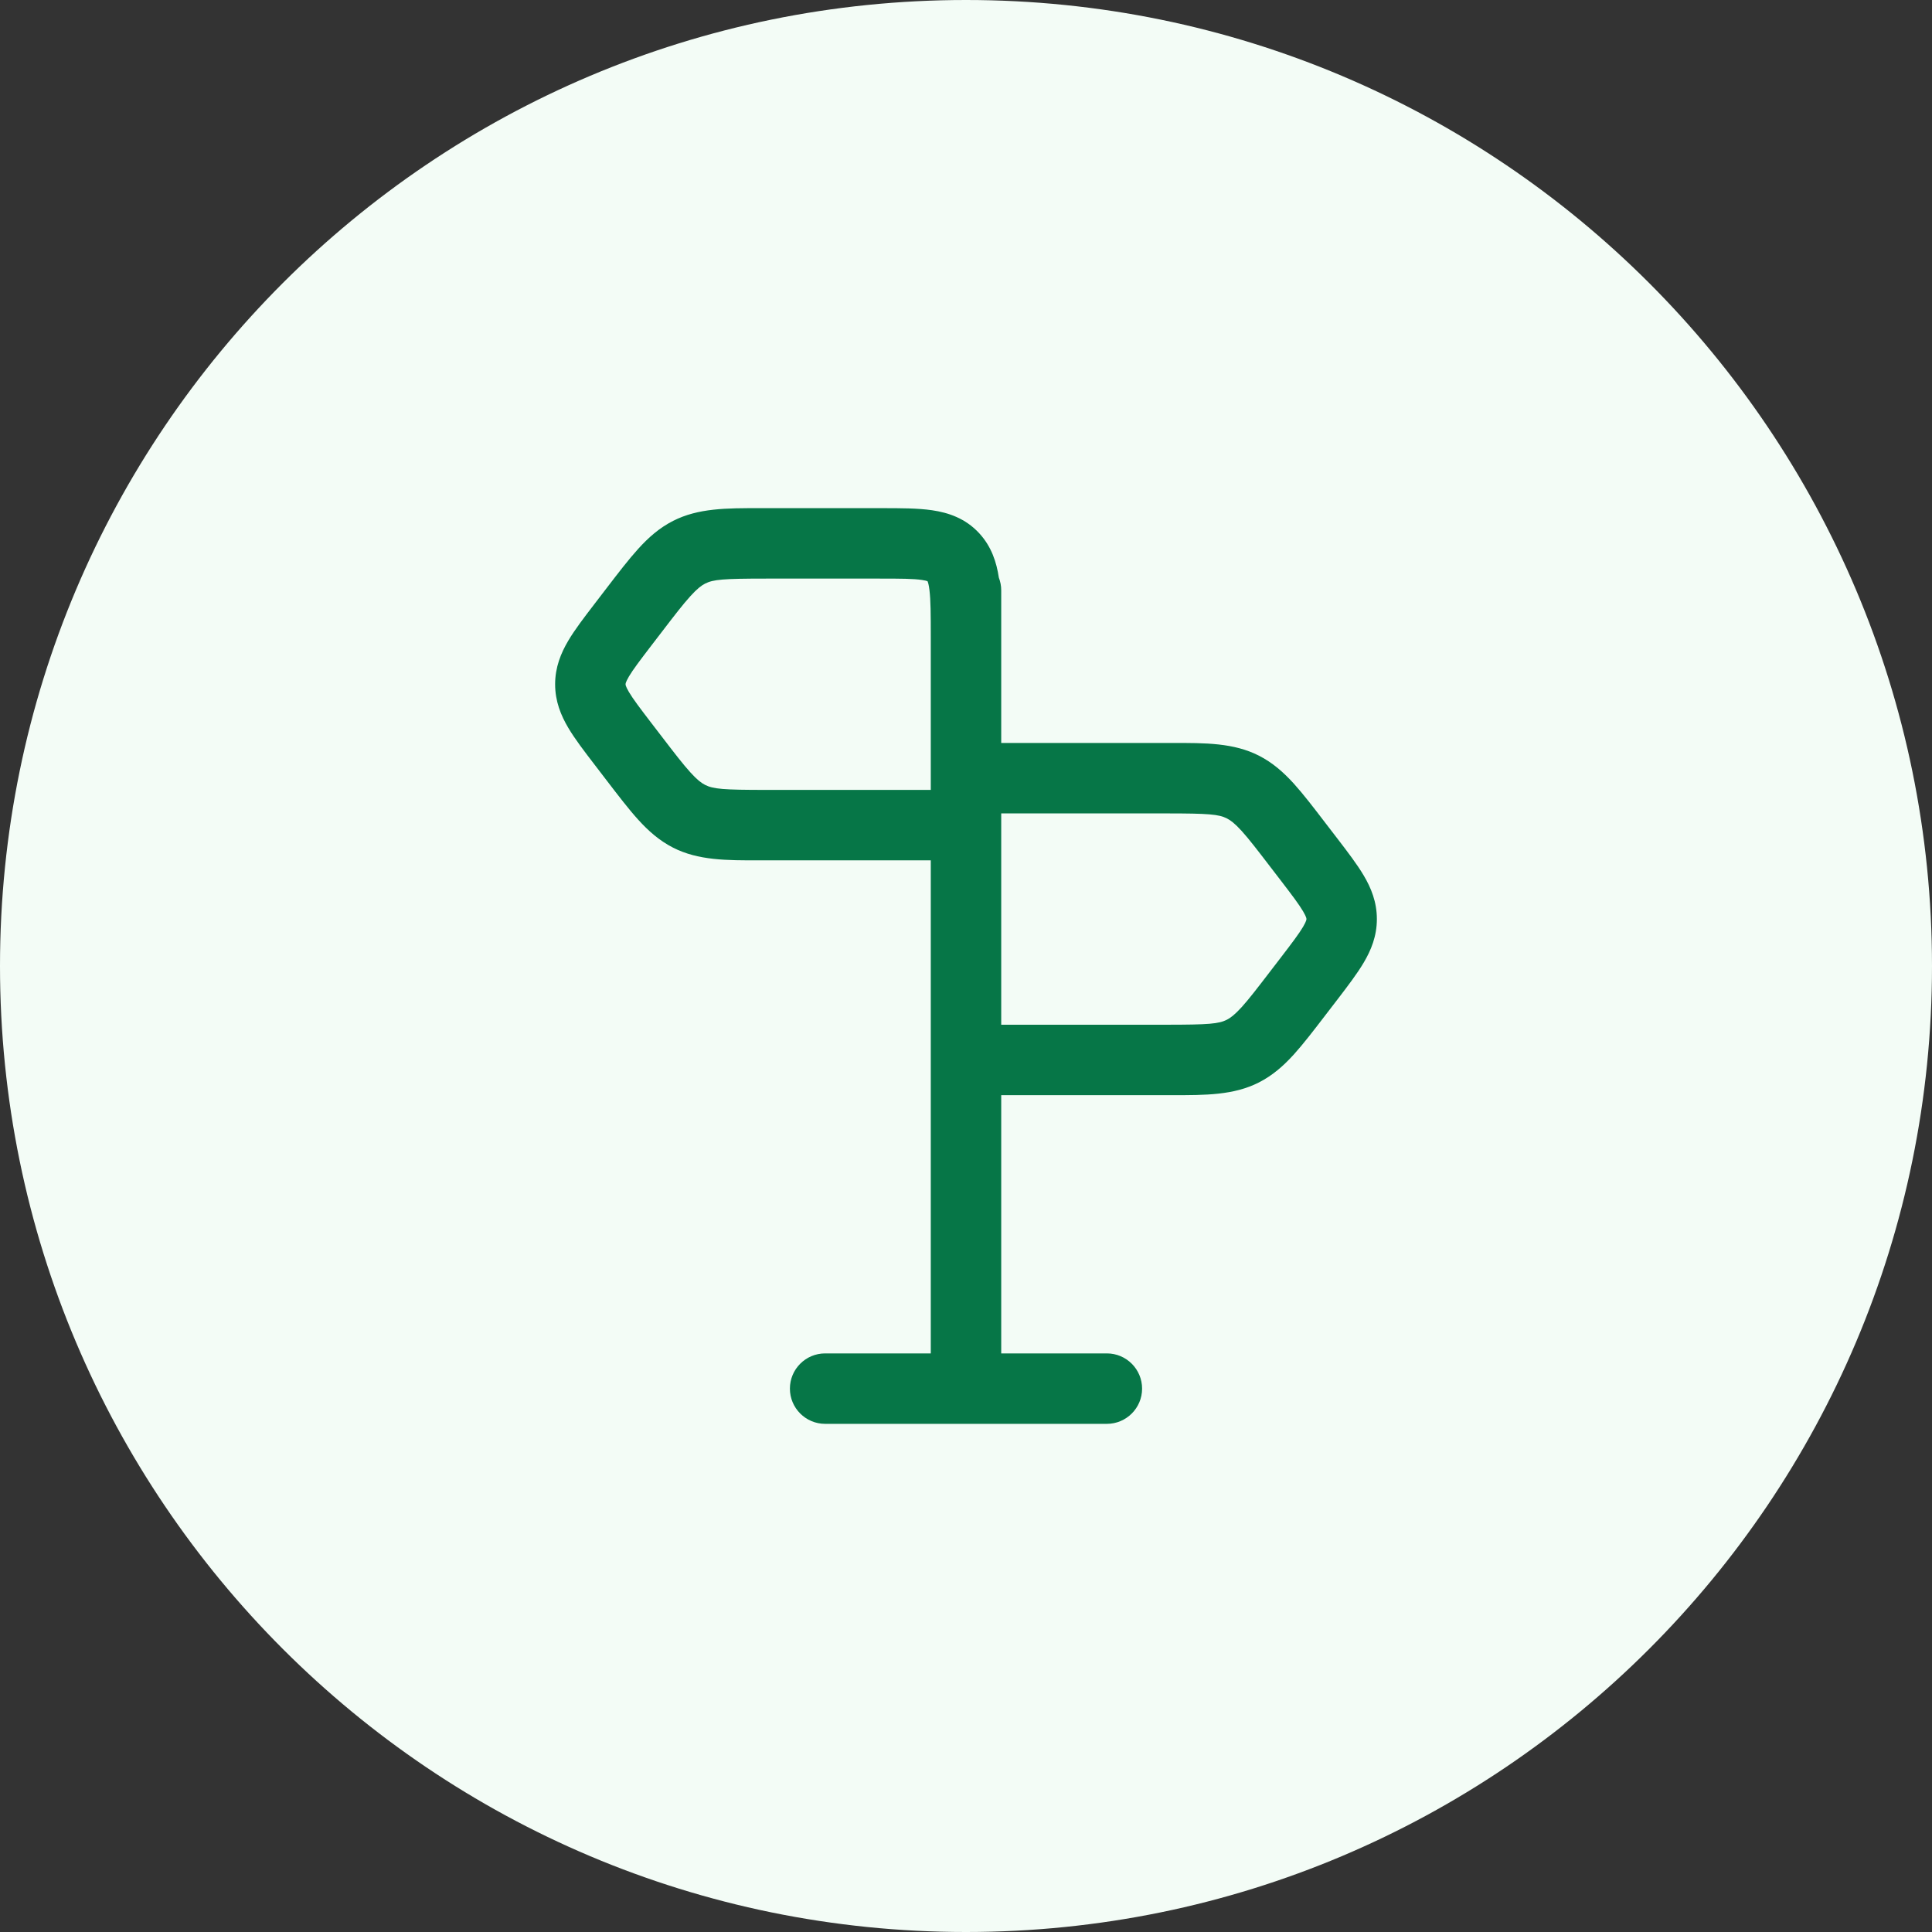<svg width="48" height="48" viewBox="0 0 48 48" fill="none" xmlns="http://www.w3.org/2000/svg">
<rect x="0" y="0" width="48" height="48" fill="#333333" stroke="none"/>
<path d="M0 24C0 10.745 10.745 0 24 0C37.255 0 48 10.745 48 24C48 37.255 37.255 48 24 48C10.745 48 0 37.255 0 24Z" fill="#F3FCF6"/>
<path fill-rule="evenodd" clip-rule="evenodd" d="M18.879 12.625C18.047 12.624 17.348 12.623 16.723 12.941C16.378 13.117 16.109 13.357 15.857 13.635C15.62 13.896 15.364 14.23 15.065 14.62L14.767 15.009C14.516 15.336 14.283 15.64 14.119 15.917C13.936 16.226 13.792 16.577 13.792 17C13.792 17.424 13.936 17.774 14.119 18.083C14.283 18.36 14.516 18.664 14.767 18.991L15.065 19.38C15.364 19.77 15.62 20.105 15.857 20.366C16.109 20.643 16.378 20.884 16.723 21.06C17.348 21.378 18.047 21.377 18.879 21.375L23.125 21.375L23.125 33.625H20.5C20.017 33.625 19.625 34.017 19.625 34.5C19.625 34.983 20.017 35.375 20.5 35.375H27.5C27.983 35.375 28.375 34.983 28.375 34.5C28.375 34.017 27.983 33.625 27.5 33.625H24.875V27.209L29.121 27.209C29.953 27.21 30.652 27.211 31.277 26.893C31.622 26.717 31.891 26.477 32.144 26.199C32.38 25.938 32.636 25.604 32.935 25.214L33.234 24.825C33.484 24.498 33.717 24.194 33.881 23.916C34.064 23.608 34.208 23.257 34.208 22.834C34.208 22.41 34.064 22.059 33.881 21.751C33.717 21.474 33.484 21.169 33.234 20.843L32.935 20.454C32.637 20.064 32.38 19.729 32.144 19.468C31.891 19.19 31.622 18.95 31.277 18.774C30.652 18.456 29.953 18.457 29.121 18.459L24.875 18.459L24.875 14.667C24.875 14.555 24.854 14.449 24.816 14.351C24.76 13.976 24.637 13.584 24.33 13.25C23.987 12.877 23.561 12.736 23.158 12.677C22.802 12.625 22.367 12.625 21.908 12.625L18.879 12.625ZM23.125 19.625H19.036C17.961 19.625 17.72 19.603 17.517 19.5C17.43 19.456 17.325 19.38 17.153 19.19C16.97 18.989 16.758 18.713 16.433 18.289L16.182 17.962C15.896 17.588 15.729 17.368 15.625 17.192C15.578 17.113 15.558 17.065 15.549 17.038C15.542 17.016 15.542 17.007 15.542 17C15.542 16.994 15.542 16.985 15.549 16.962C15.558 16.936 15.578 16.888 15.625 16.808C15.729 16.633 15.896 16.413 16.182 16.039L16.433 15.712C16.758 15.287 16.97 15.012 17.153 14.811C17.325 14.621 17.43 14.545 17.517 14.5C17.72 14.397 17.961 14.375 19.036 14.375H21.854C22.387 14.375 22.691 14.377 22.905 14.409C22.983 14.42 23.024 14.432 23.044 14.44C23.055 14.463 23.076 14.525 23.092 14.661C23.123 14.912 23.125 15.261 23.125 15.834V19.625ZM28.964 25.459H24.875V20.209H28.964C30.04 20.209 30.28 20.231 30.483 20.334C30.57 20.378 30.675 20.454 30.848 20.644C31.03 20.845 31.242 21.121 31.567 21.545L31.818 21.872C32.105 22.246 32.271 22.466 32.375 22.642C32.422 22.721 32.442 22.769 32.451 22.796C32.458 22.818 32.458 22.827 32.458 22.834C32.458 22.84 32.458 22.849 32.451 22.871C32.442 22.898 32.422 22.946 32.375 23.026C32.271 23.201 32.105 23.421 31.818 23.795L31.567 24.122C31.242 24.546 31.03 24.822 30.848 25.023C30.675 25.213 30.57 25.289 30.483 25.334C30.28 25.437 30.04 25.459 28.964 25.459ZM23.059 14.448C23.059 14.448 23.055 14.446 23.051 14.443C23.057 14.445 23.06 14.447 23.059 14.448Z" fill="#067647"/>
</svg>

